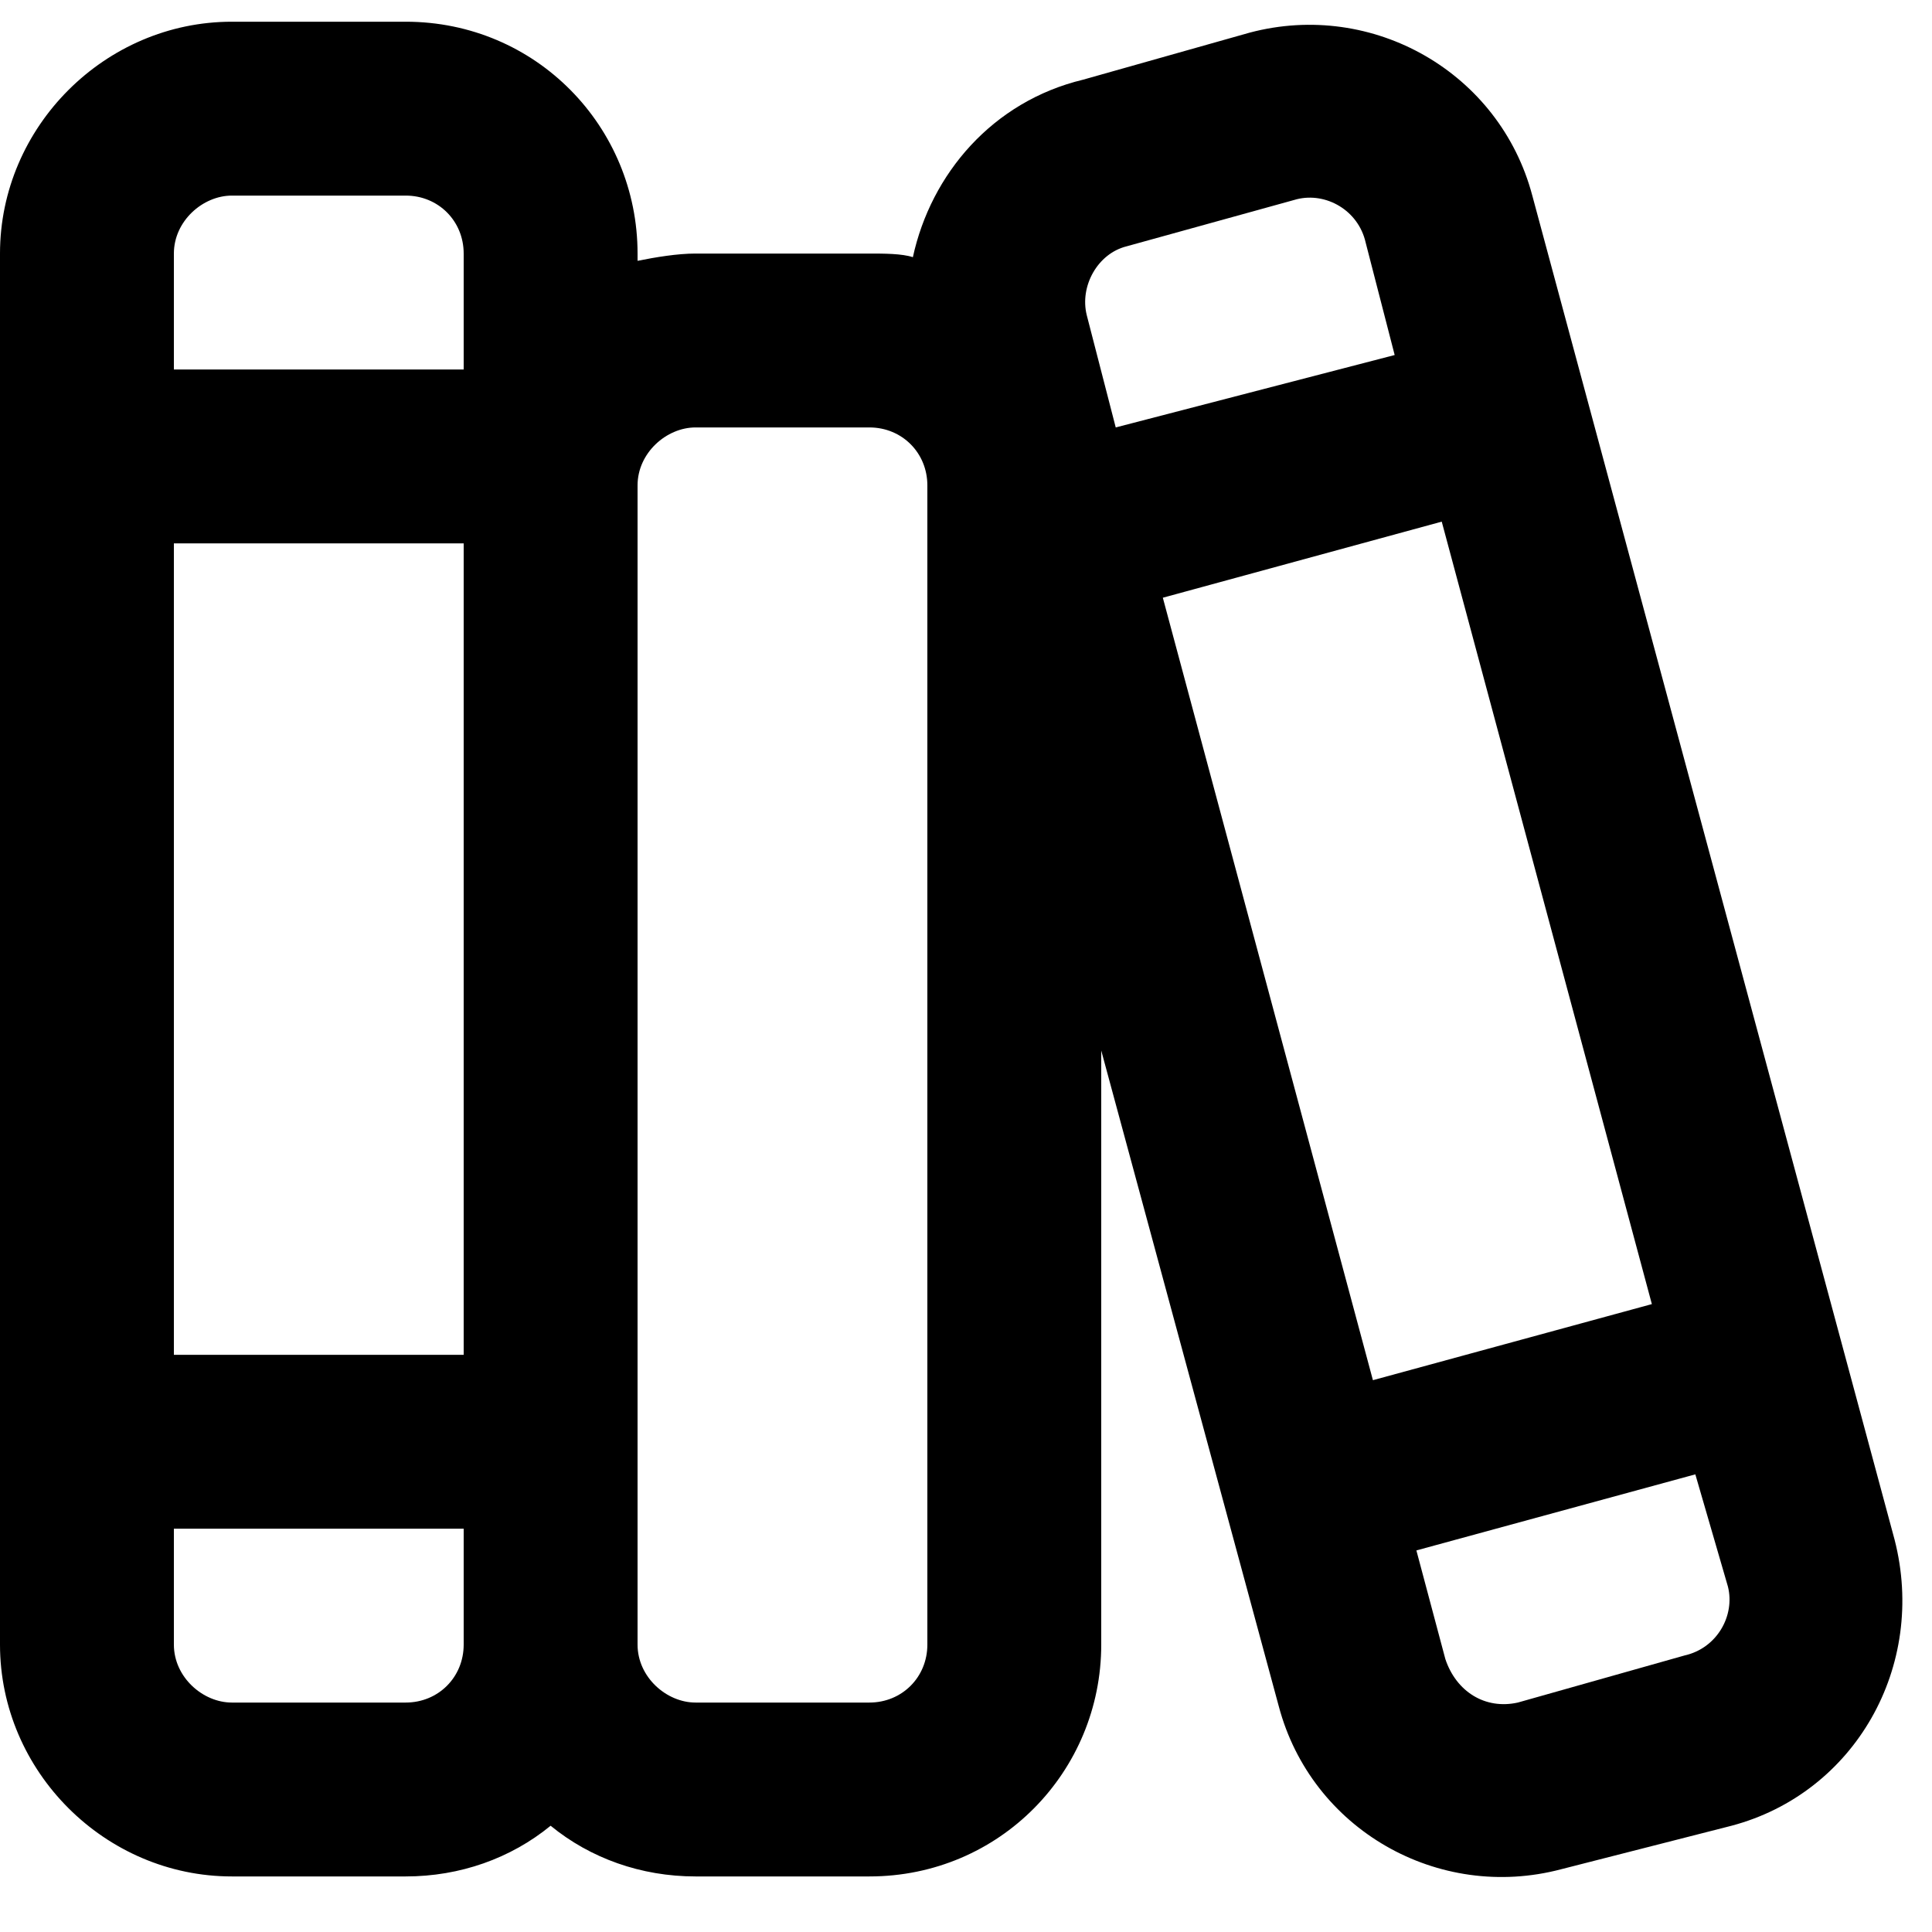 <svg width="50" height="50" viewBox="0 0 50 50" fill="none" xmlns="http://www.w3.org/2000/svg">
<path d="M6 5.062C5.25 5.062 4.5 5.719 4.5 6.562V9.562H12V6.562C12 5.719 11.344 5.062 10.5 5.062H6ZM4.5 14.062V35.062H12V14.062H4.5ZM16.5 6.75C16.969 6.656 17.531 6.562 18 6.562H22.5C22.875 6.562 23.344 6.562 23.625 6.656C24.094 4.5 25.688 2.625 28.031 2.062L32.344 0.844C35.531 0 38.812 1.875 39.656 5.062L49.031 39.844C49.875 43.125 48 46.406 44.812 47.25L40.406 48.375C37.219 49.219 33.938 47.344 33.094 44.156L28.5 27.188V42.562C28.5 45.844 25.875 48.562 22.5 48.562H18C16.594 48.562 15.281 48.094 14.25 47.25C13.219 48.094 11.906 48.562 10.5 48.562H6C2.719 48.562 0 45.844 0 42.562V6.562C0 3.281 2.719 0.562 6 0.562H10.5C13.875 0.562 16.5 3.281 16.5 6.562V6.75ZM16.5 12.562V42.562C16.5 43.406 17.25 44.062 18 44.062H22.5C23.344 44.062 24 43.406 24 42.562V12.562C24 11.719 23.344 11.062 22.5 11.062H18C17.25 11.062 16.5 11.719 16.5 12.562ZM12 42.562V39.562H4.5V42.562C4.5 43.406 5.25 44.062 6 44.062H10.5C11.344 44.062 12 43.406 12 42.562ZM33.562 5.156L29.156 6.375C28.406 6.562 27.938 7.406 28.125 8.156L28.875 11.062L36.094 9.188L35.344 6.281C35.156 5.438 34.312 4.969 33.562 5.156ZM35.531 35.719L42.75 33.75L37.312 13.5L30.094 15.469L35.531 35.719ZM36.656 40.125L37.406 42.938C37.688 43.781 38.438 44.25 39.281 44.062L43.594 42.844C44.438 42.656 44.906 41.812 44.719 41.062L43.875 38.156L36.656 40.125Z" fill="black"/>
</svg>
